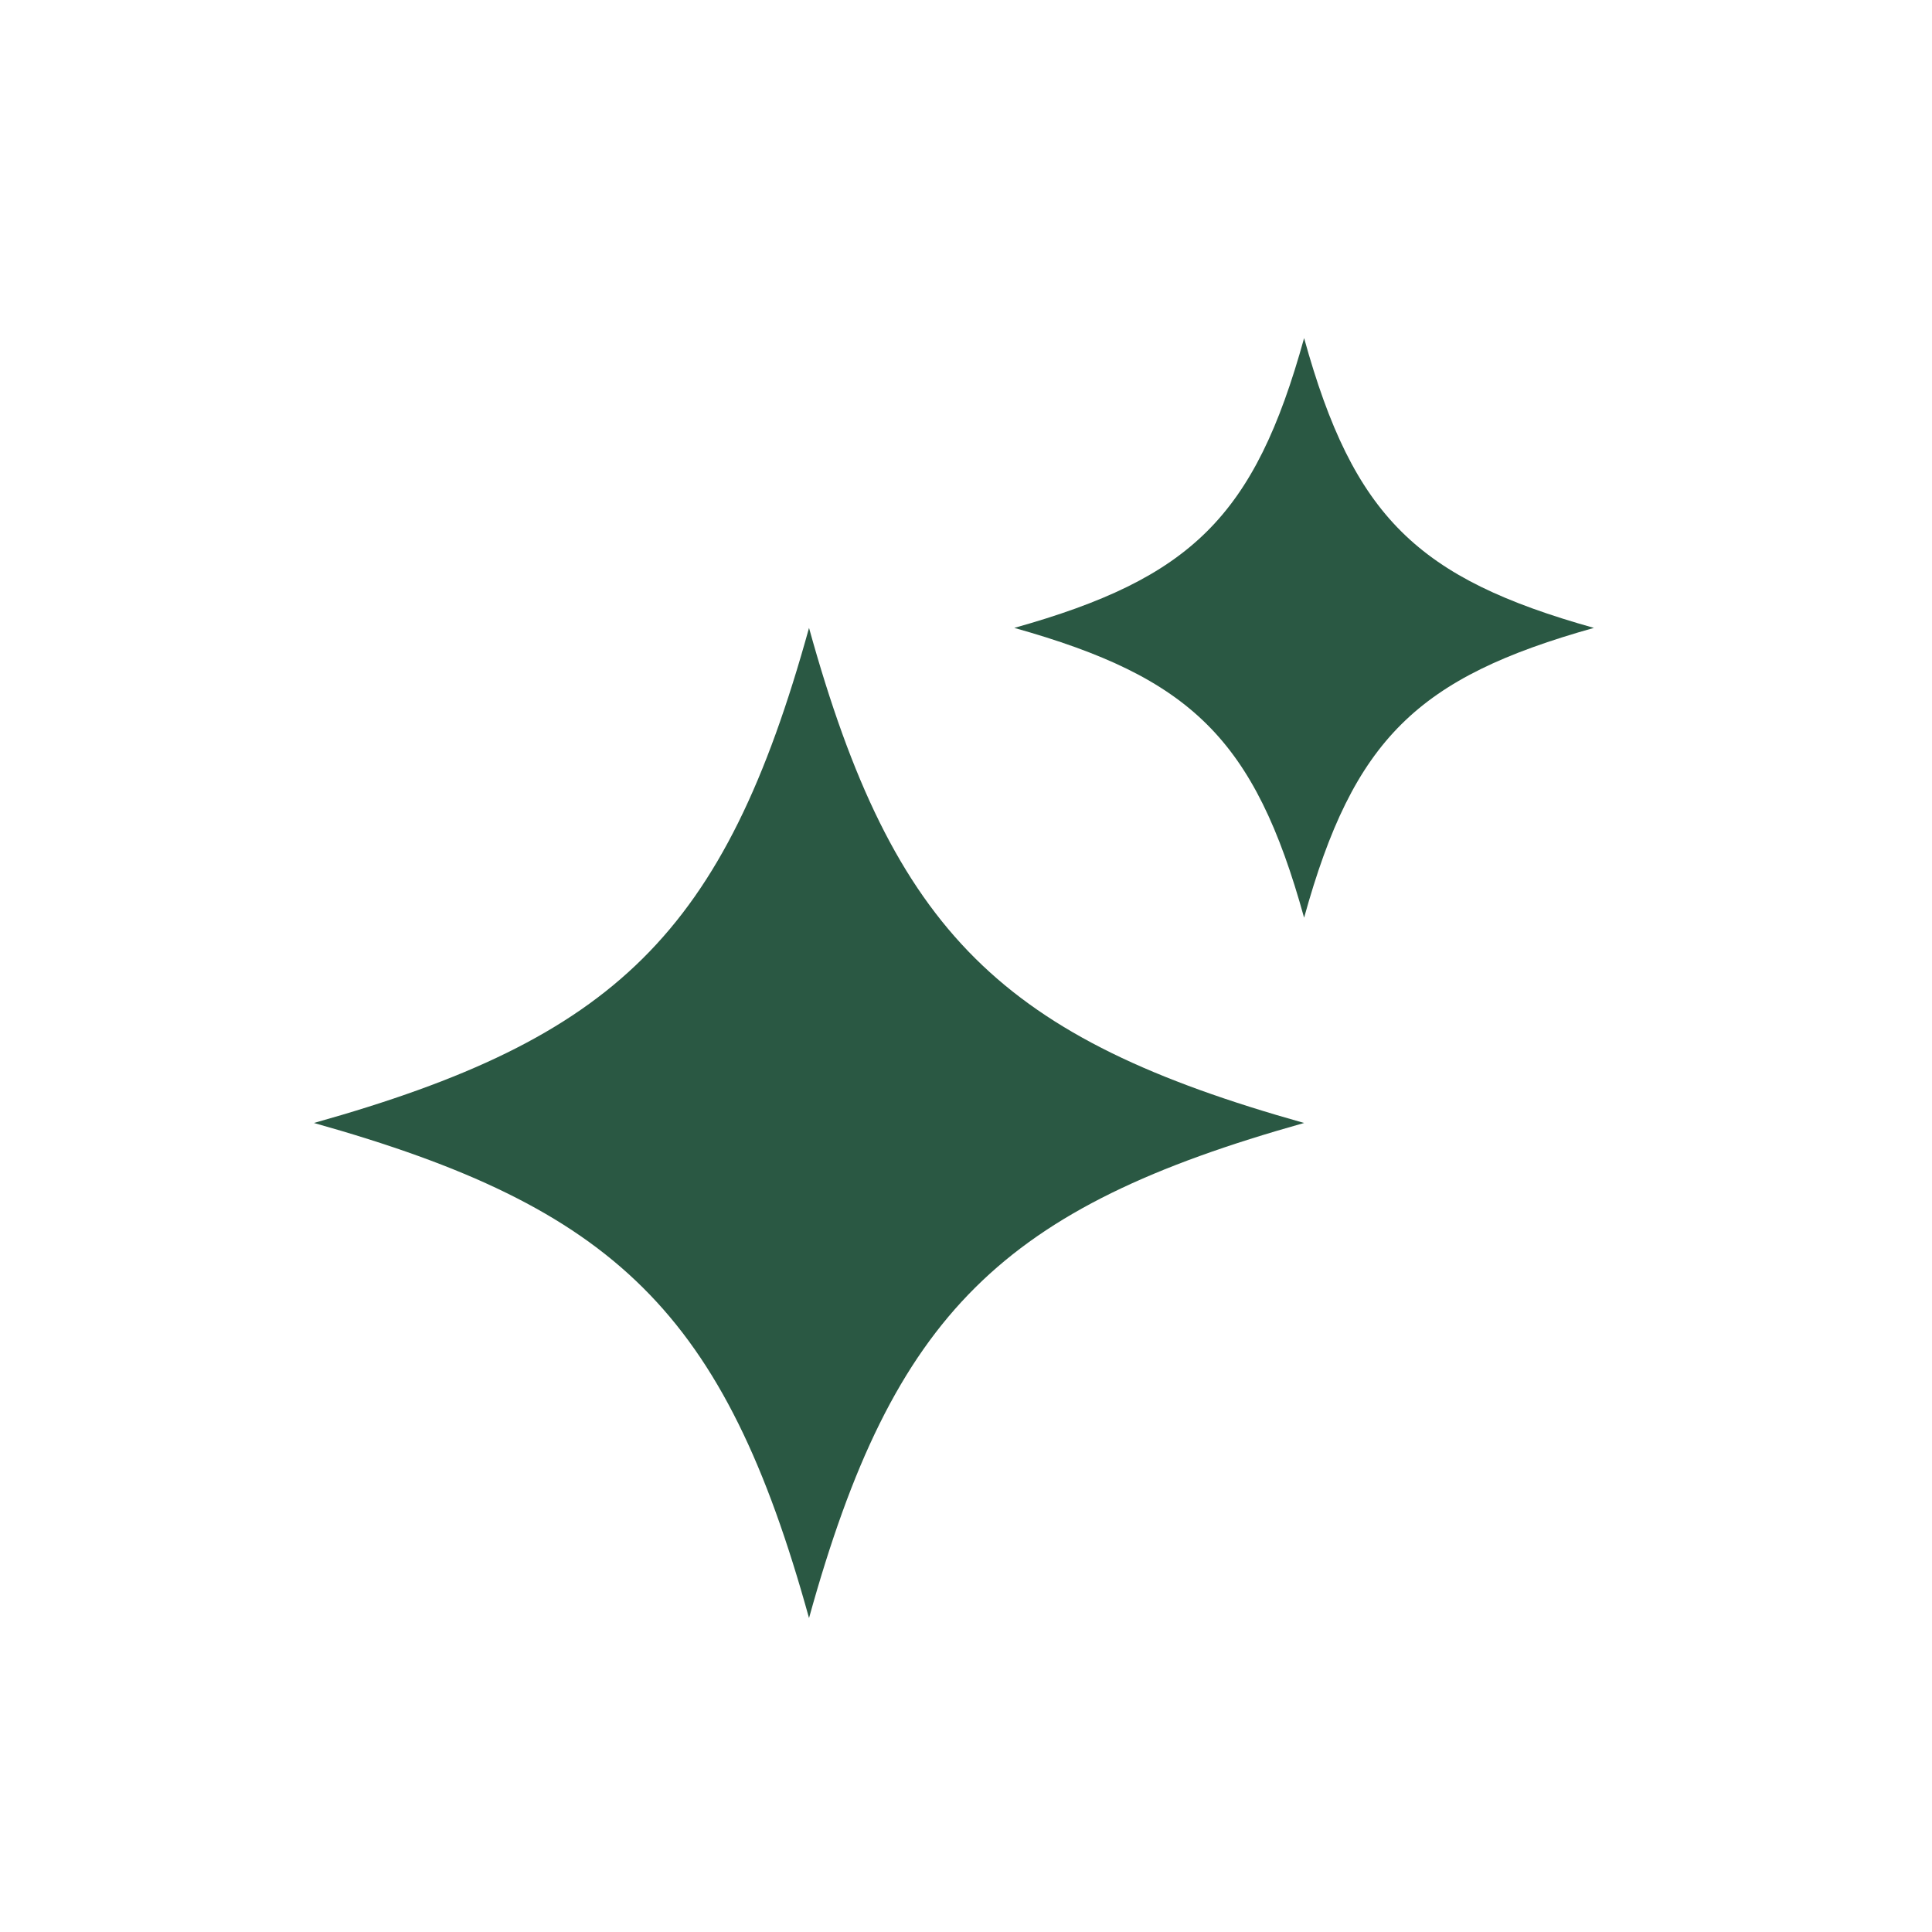 <svg width="80" height="80" viewBox="0 0 80 80" fill="none" xmlns="http://www.w3.org/2000/svg">
<path d="M54 14C51.948 21.415 49.306 23.949 42 26C49.306 28.051 51.948 30.585 54 38C56.052 30.585 58.694 28.051 66 26C58.694 23.949 56.052 21.415 54 14Z" fill="#2A5843"/>
<path d="M33.5 26C29.994 38.668 25.481 42.997 13 46.5C25.481 50.003 29.994 54.332 33.5 67C37.006 54.332 41.519 50.003 54 46.5C41.519 42.997 37.006 38.668 33.5 26Z" fill="#2A5843"/>
</svg>

